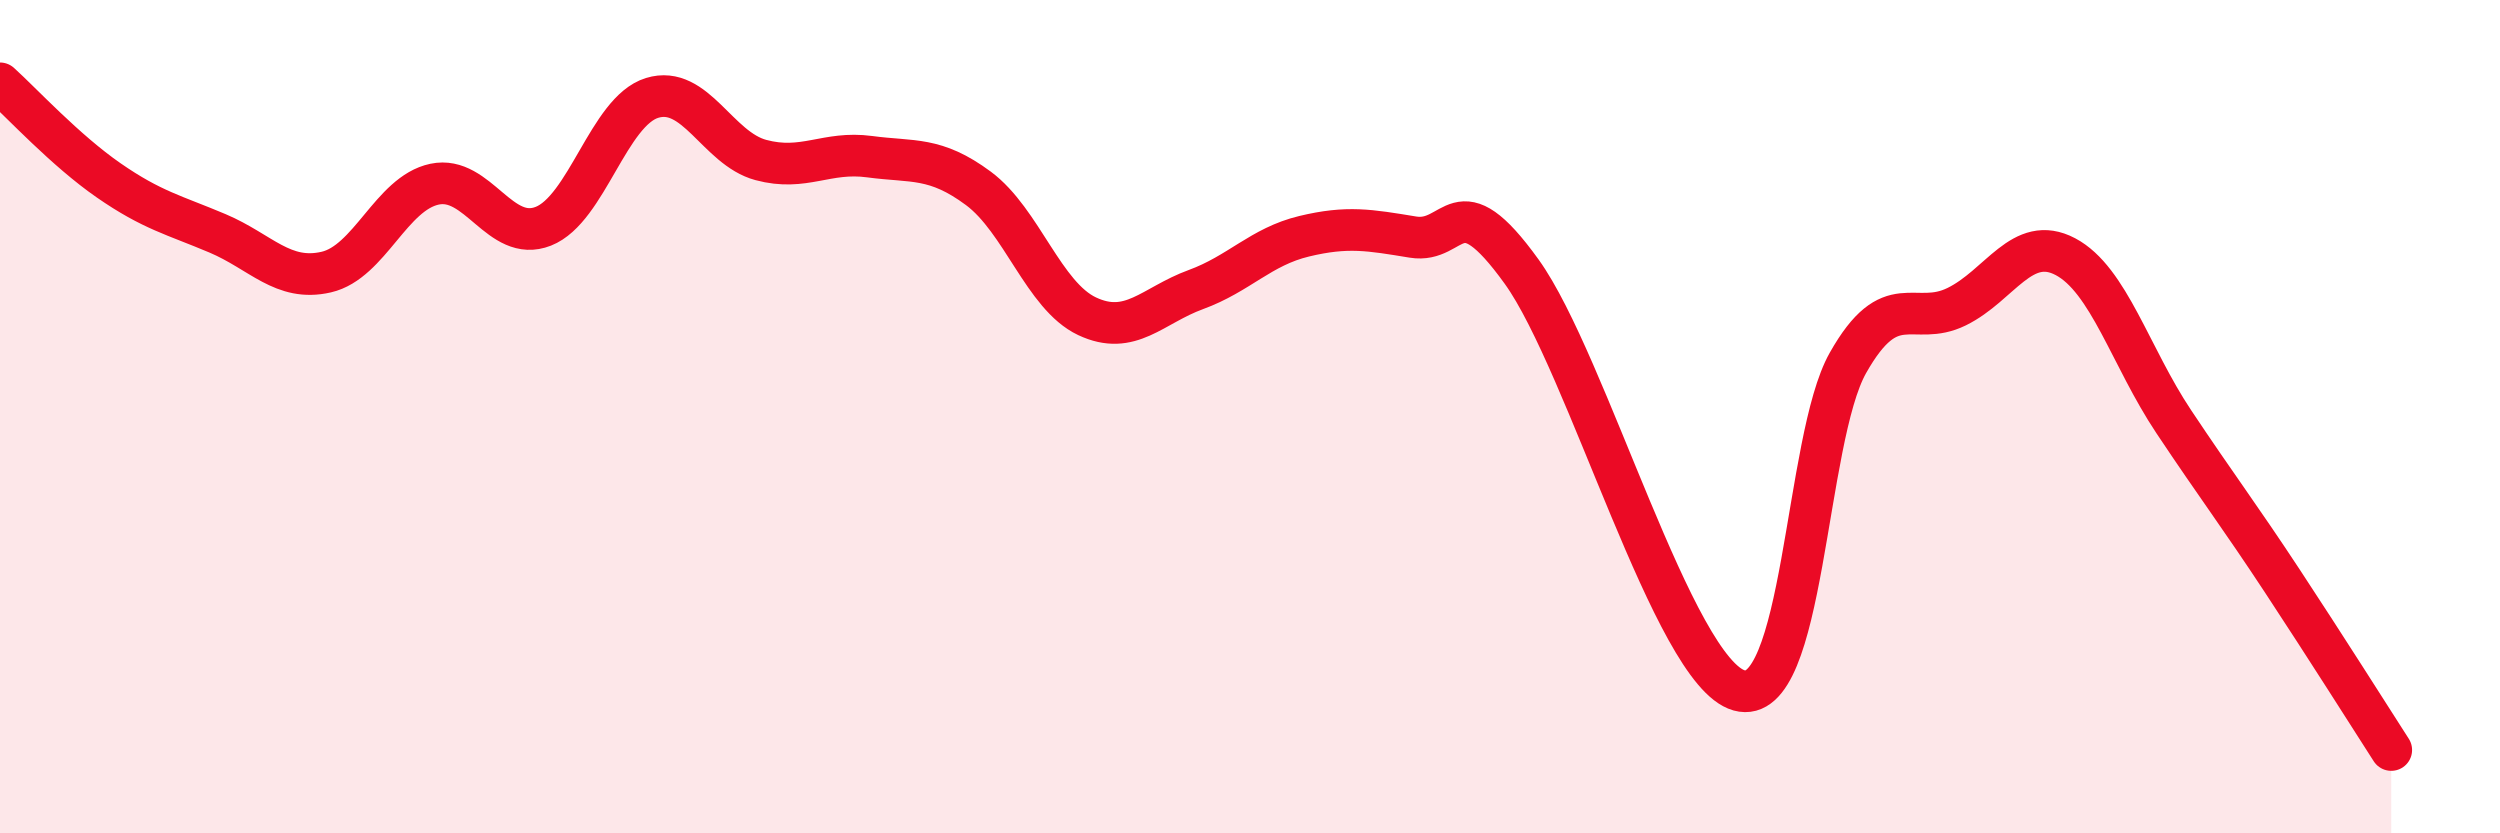 
    <svg width="60" height="20" viewBox="0 0 60 20" xmlns="http://www.w3.org/2000/svg">
      <path
        d="M 0,2 C 0.52,2.47 1.57,3.61 2.61,4.33 C 3.65,5.05 4.18,5.16 5.22,5.6 C 6.26,6.04 6.79,6.77 7.83,6.53 C 8.87,6.29 9.39,4.64 10.43,4.42 C 11.47,4.2 12,5.84 13.04,5.43 C 14.08,5.02 14.61,2.67 15.65,2.35 C 16.69,2.03 17.22,3.56 18.26,3.84 C 19.3,4.12 19.83,3.62 20.87,3.76 C 21.91,3.9 22.44,3.75 23.48,4.52 C 24.52,5.29 25.05,7.1 26.09,7.59 C 27.13,8.08 27.66,7.33 28.7,6.95 C 29.74,6.57 30.26,5.92 31.3,5.67 C 32.34,5.42 32.87,5.52 33.91,5.69 C 34.95,5.86 34.95,4.34 36.52,6.52 C 38.09,8.7 40.17,16.13 41.74,16.57 C 43.31,17.01 43.31,10.55 44.35,8.71 C 45.39,6.87 45.92,7.87 46.96,7.36 C 48,6.85 48.53,5.61 49.57,6.16 C 50.61,6.71 51.13,8.56 52.17,10.12 C 53.21,11.68 53.74,12.37 54.78,13.95 C 55.82,15.53 56.87,17.19 57.39,18L57.39 20L0 20Z"
        fill="#EB0A25"
        opacity="0.1"
        stroke-linecap="round"
        stroke-linejoin="round"
      />
      <path
        d="M 0,2 C 0.52,2.47 1.57,3.61 2.61,4.33 C 3.65,5.05 4.18,5.16 5.22,5.6 C 6.26,6.04 6.79,6.77 7.83,6.53 C 8.87,6.29 9.39,4.64 10.43,4.42 C 11.47,4.2 12,5.84 13.04,5.43 C 14.08,5.02 14.61,2.67 15.65,2.35 C 16.69,2.03 17.22,3.56 18.26,3.84 C 19.3,4.12 19.83,3.62 20.87,3.76 C 21.91,3.9 22.44,3.75 23.48,4.52 C 24.52,5.29 25.05,7.1 26.09,7.59 C 27.13,8.08 27.66,7.33 28.7,6.95 C 29.74,6.57 30.26,5.92 31.3,5.67 C 32.34,5.42 32.87,5.52 33.91,5.69 C 34.95,5.86 34.95,4.34 36.52,6.52 C 38.09,8.7 40.17,16.13 41.74,16.57 C 43.31,17.01 43.31,10.55 44.35,8.71 C 45.39,6.87 45.92,7.87 46.96,7.36 C 48,6.85 48.53,5.61 49.57,6.16 C 50.61,6.71 51.13,8.56 52.17,10.12 C 53.21,11.68 53.74,12.37 54.78,13.95 C 55.82,15.53 56.87,17.19 57.39,18"
        stroke="#EB0A25"
        stroke-width="1"
        fill="none"
        stroke-linecap="round"
        stroke-linejoin="round"
      />
    </svg>
  